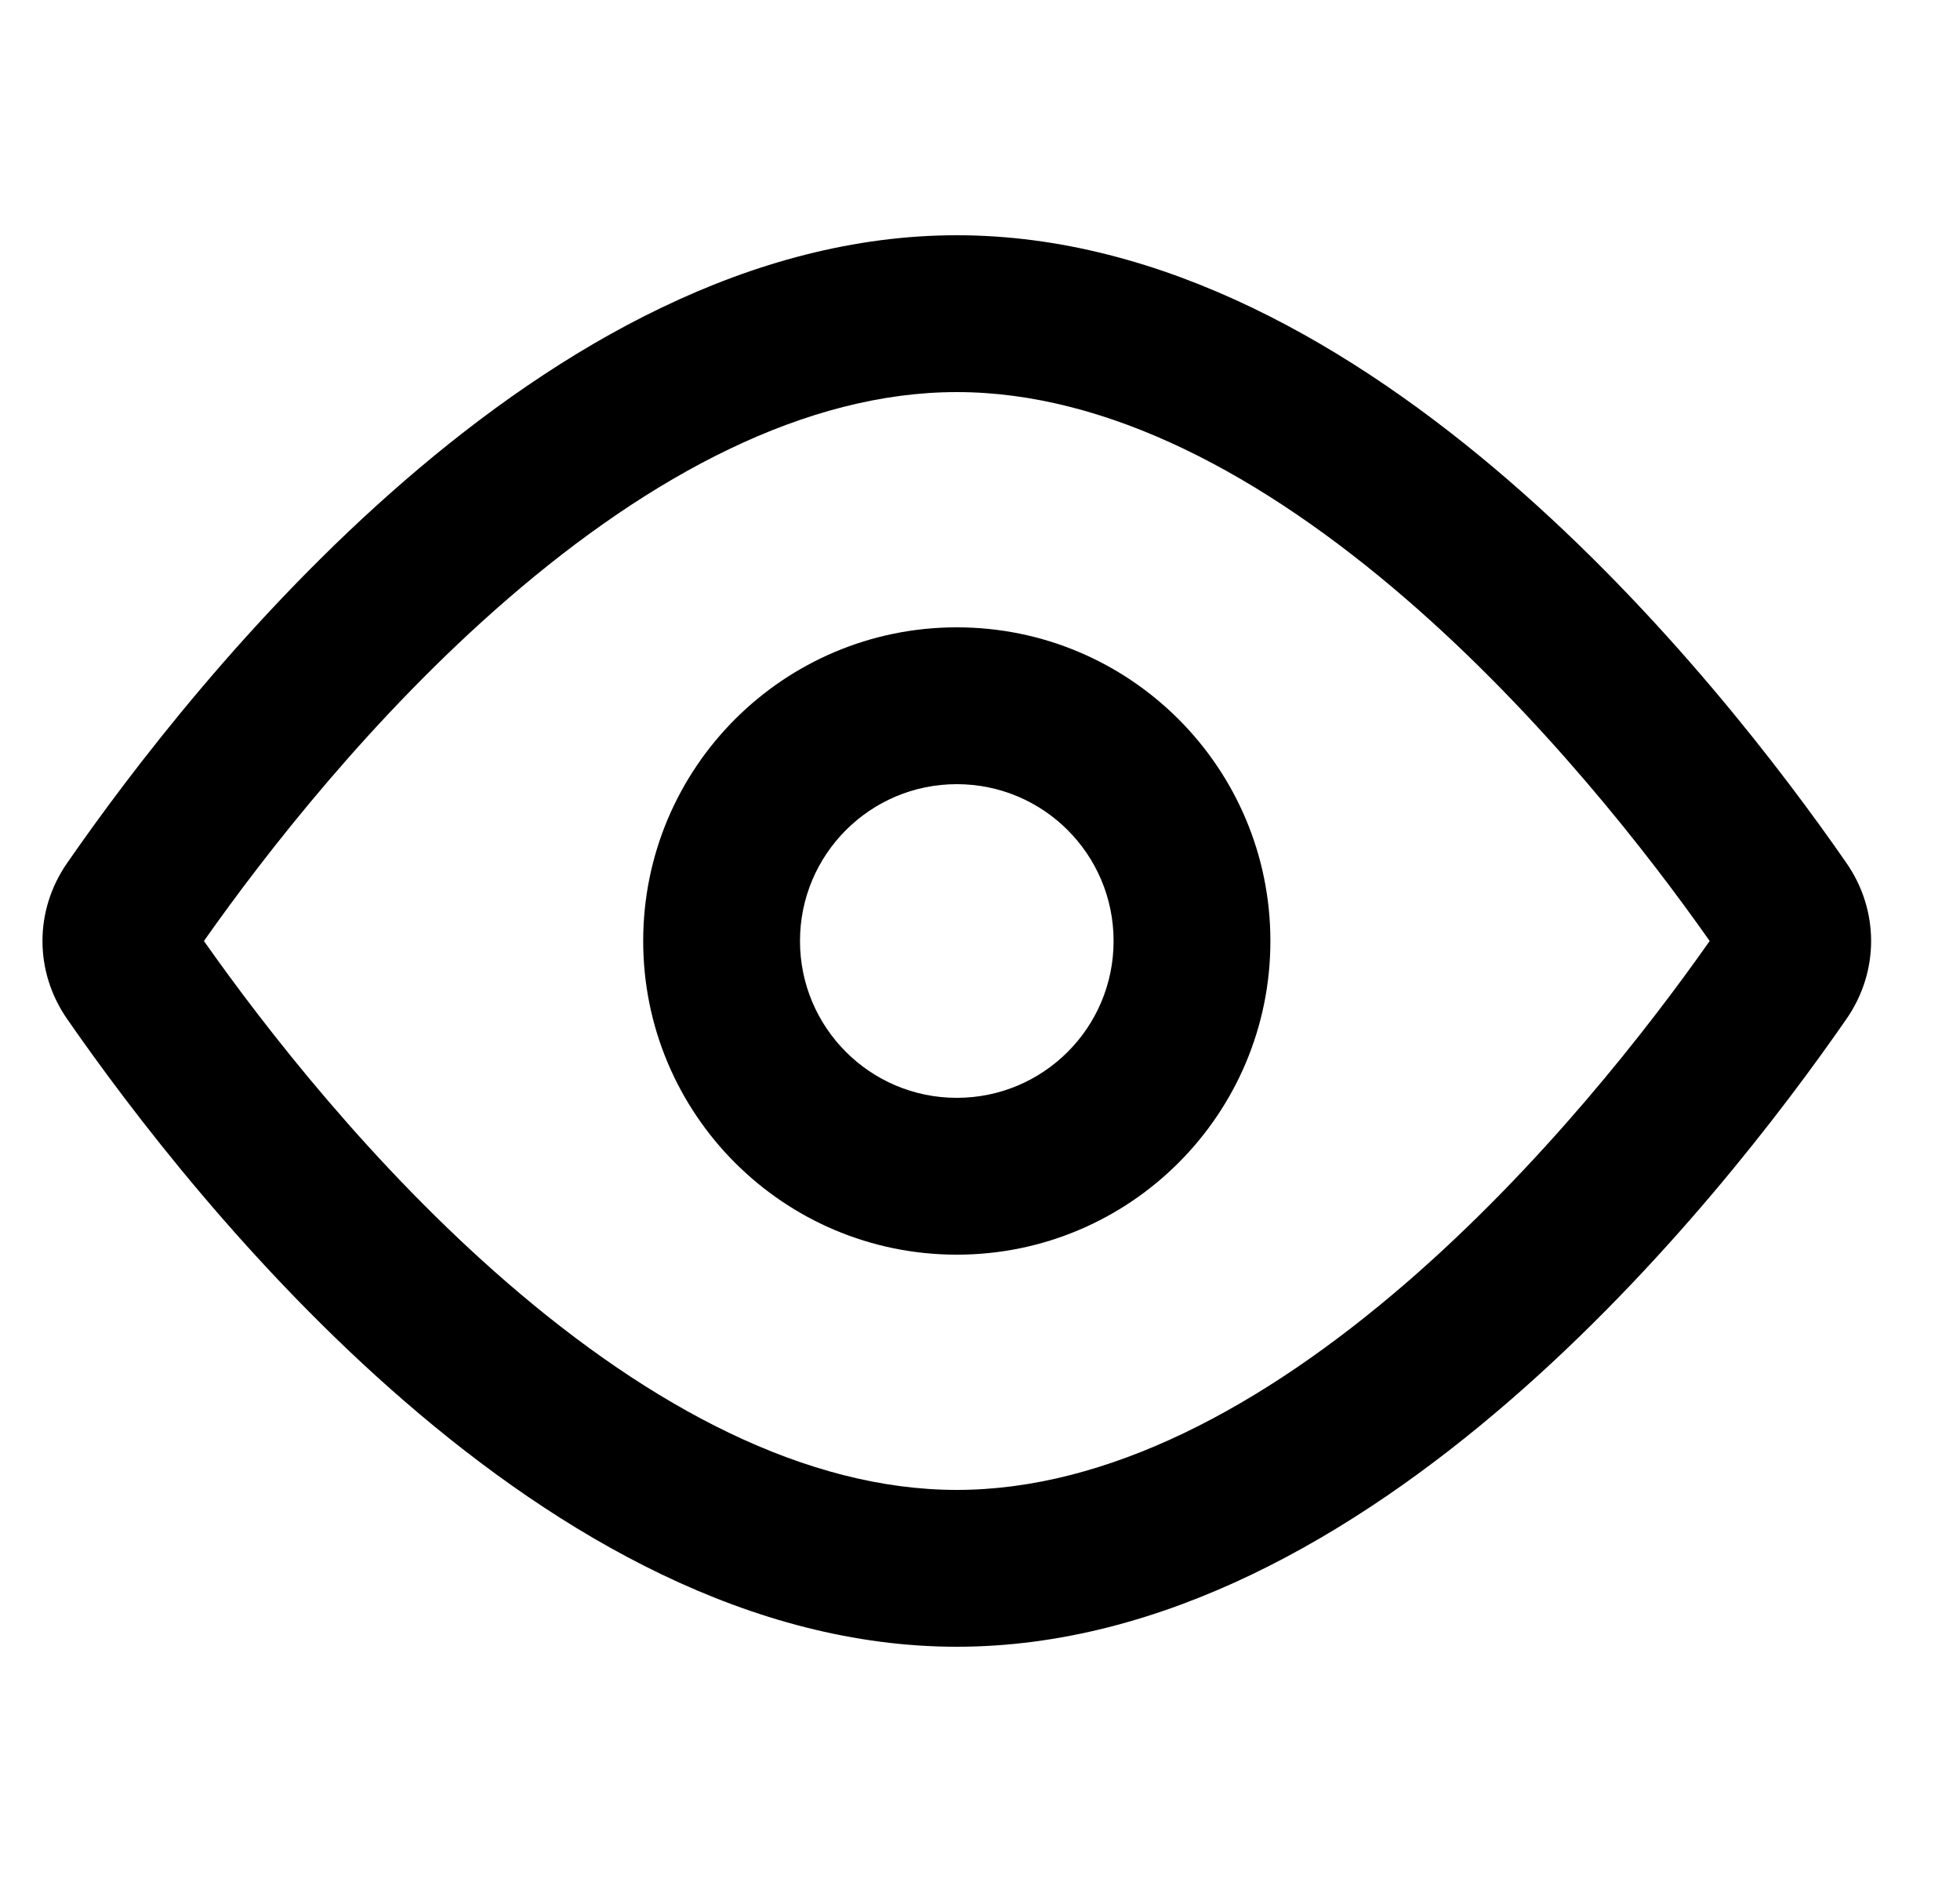 <svg width="25" height="24" viewBox="0 0 25 24" fill="none" xmlns="http://www.w3.org/2000/svg">
<path fill-rule="evenodd" clip-rule="evenodd" d="M12.204 14C13.309 14 14.204 13.105 14.204 12C14.204 10.895 13.309 10 12.204 10C11.1 10 10.204 10.895 10.204 12C10.204 13.105 11.1 14 12.204 14ZM12.204 16C14.413 16 16.204 14.209 16.204 12C16.204 9.791 14.413 8 12.204 8C9.995 8 8.204 9.791 8.204 12C8.204 14.209 9.995 16 12.204 16Z" fill="black"/>
<path fill-rule="evenodd" clip-rule="evenodd" d="M6.475 16.362C8.307 17.946 10.282 19 12.204 19C14.126 19 16.101 17.946 17.934 16.362C19.655 14.874 21.023 13.115 21.807 12C21.023 10.885 19.655 9.126 17.934 7.638C16.101 6.054 14.126 5 12.204 5C10.282 5 8.307 6.054 6.475 7.638C4.754 9.126 3.386 10.885 2.601 12C3.386 13.115 4.754 14.874 6.475 16.362ZM0.856 12.994C2.478 15.335 6.946 21 12.204 21C17.462 21 21.93 15.335 23.552 12.994C23.971 12.39 23.971 11.61 23.552 11.006C21.93 8.665 17.462 3 12.204 3C6.946 3 2.478 8.665 0.856 11.006C0.437 11.61 0.437 12.39 0.856 12.994Z" fill="black"/>
</svg>
